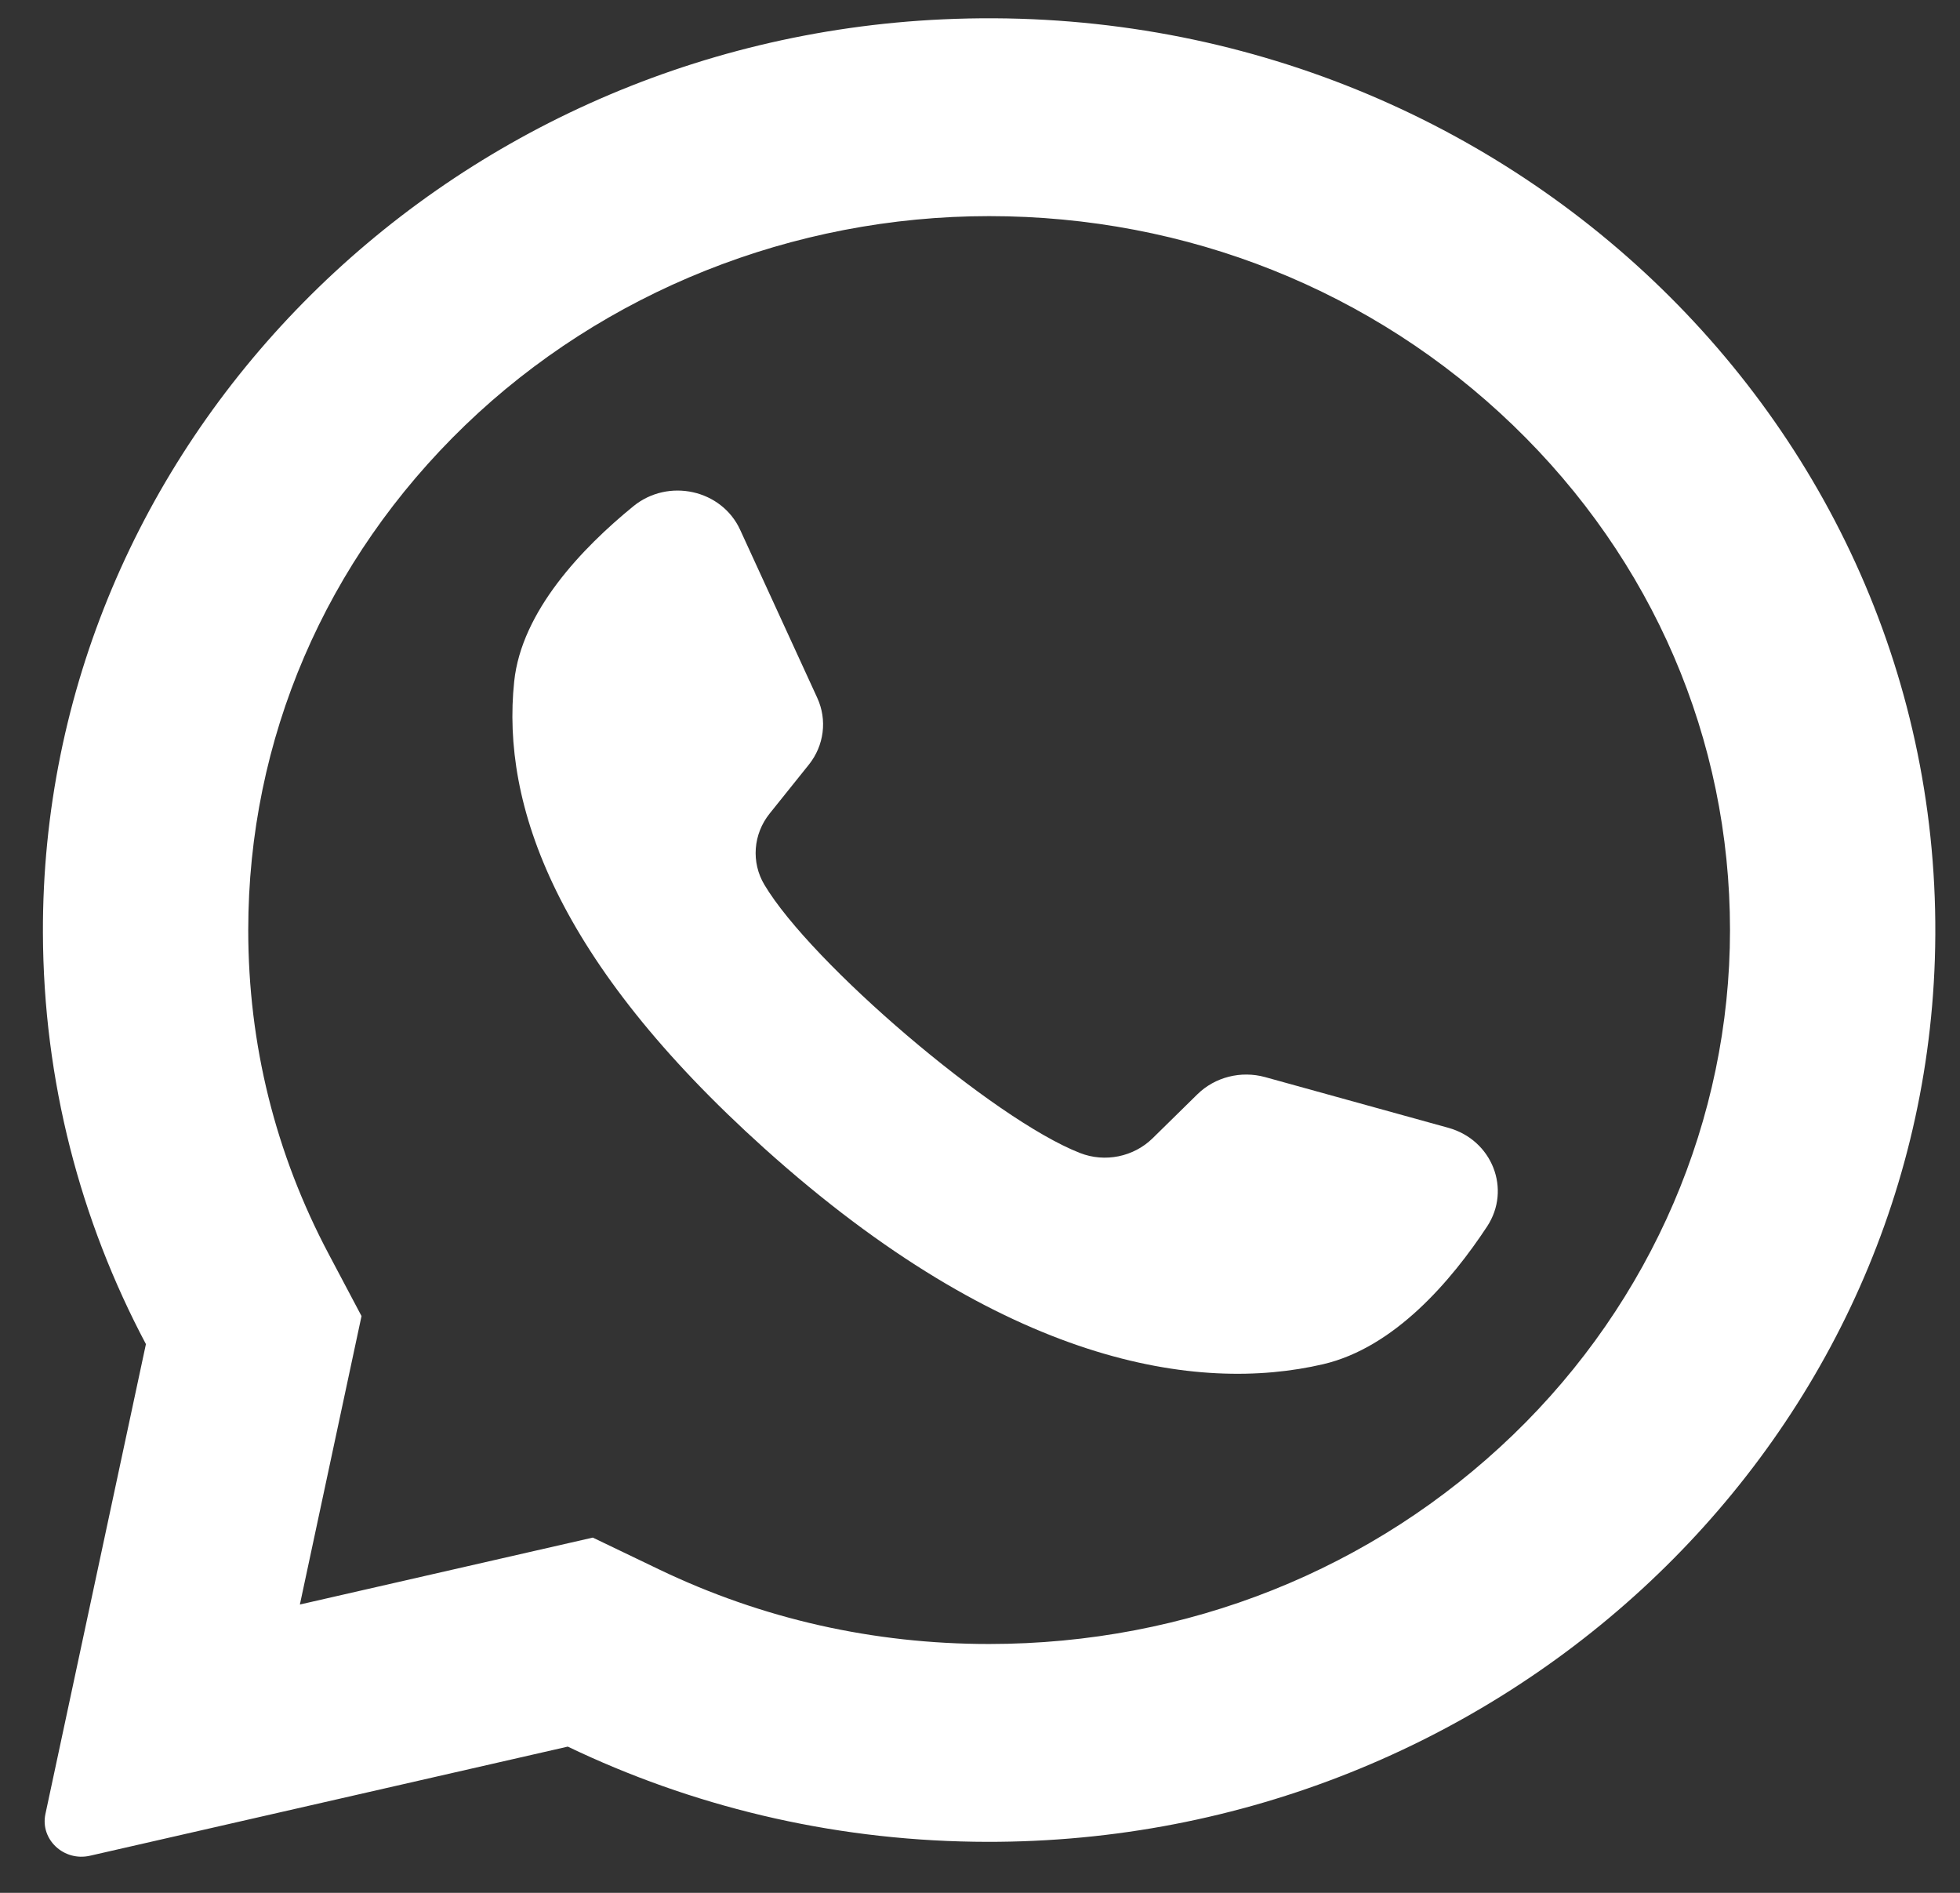 <svg width="29" height="28" viewBox="0 0 29 28" fill="none" xmlns="http://www.w3.org/2000/svg">
<rect x="0" y="0" width="29" height="28" fill="#333333" stroke="none"/>
<path d="M13.95 0.286C6.495 0.628 0.612 6.61 0.635 13.8C0.642 15.99 1.19 18.057 2.159 19.883L0.672 26.834C0.592 27.21 0.944 27.54 1.332 27.451L8.401 25.837C10.218 26.709 12.258 27.213 14.417 27.244C22.037 27.356 28.39 21.528 28.628 14.189C28.882 6.323 22.144 -0.09 13.95 0.286ZM22.386 21.226C20.316 23.221 17.563 24.319 14.635 24.319C12.92 24.319 11.279 23.948 9.756 23.218L8.771 22.745L4.437 23.735L5.349 19.468L4.864 18.552C4.074 17.061 3.673 15.448 3.673 13.758C3.673 10.937 4.813 8.285 6.883 6.29C8.935 4.314 11.733 3.197 14.635 3.197C17.563 3.197 20.316 4.296 22.386 6.29C24.457 8.285 25.597 10.937 25.597 13.758C25.597 16.554 24.438 19.249 22.386 21.226Z" fill="white"/>
<path d="M21.429 16.683L18.718 15.933C18.361 15.835 17.977 15.932 17.717 16.187L17.054 16.838C16.775 17.112 16.35 17.201 15.98 17.056C14.697 16.556 11.999 14.245 11.31 13.088C11.111 12.755 11.144 12.338 11.388 12.034L11.967 11.312C12.194 11.029 12.242 10.649 12.092 10.323L10.951 7.837C10.677 7.241 9.888 7.068 9.372 7.488C8.615 8.105 7.717 9.042 7.608 10.08C7.415 11.911 8.23 14.218 11.311 16.989C14.871 20.19 17.722 20.613 19.578 20.18C20.631 19.934 21.472 18.949 22.003 18.143C22.365 17.593 22.079 16.863 21.429 16.683Z" fill="white"/>
</svg>
